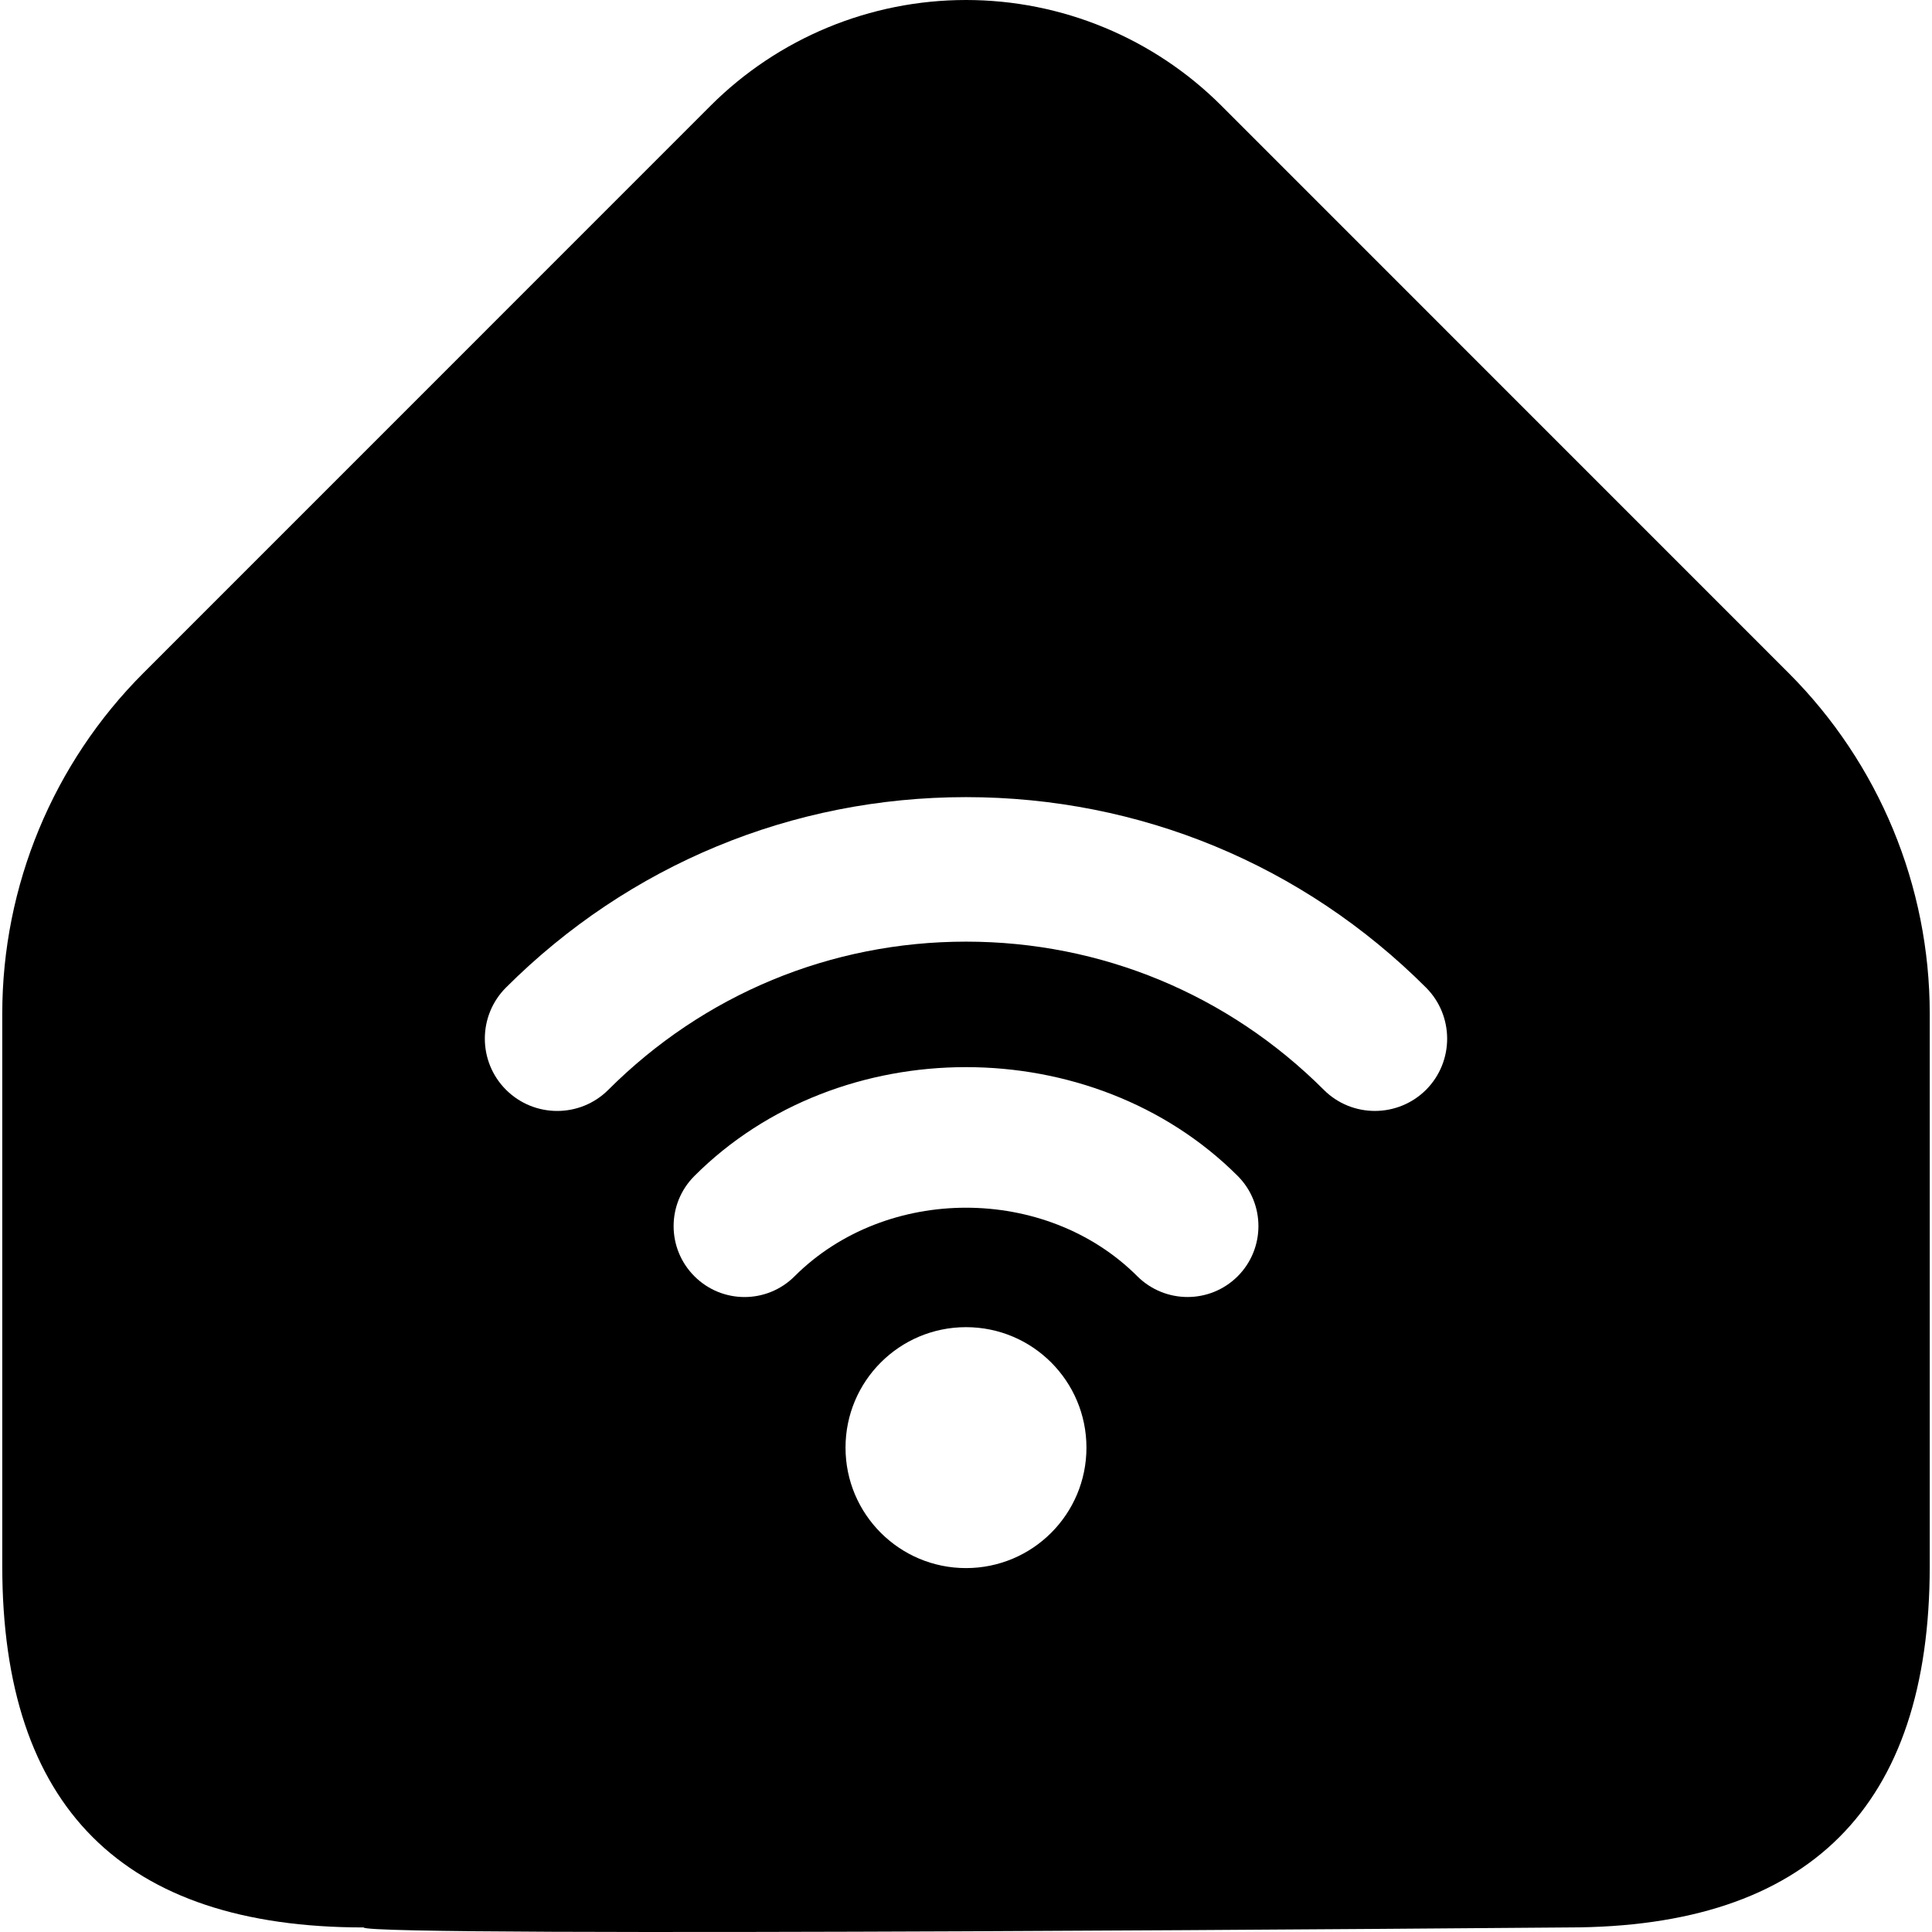 <svg width="64" height="64" viewBox="0 0 64 64" fill="none" xmlns="http://www.w3.org/2000/svg">
<path d="M59.25 22.294L40.466 3.507C38.221 1.261 35.175 0 32 0C28.825 0 25.779 1.261 23.534 3.507L4.75 22.294C1.757 25.288 0.075 29.347 0.075 33.58V51.877C0.075 59.858 4.066 63.849 12.047 63.849C12.047 64.189 51.953 63.849 51.953 63.849C59.934 63.849 63.925 59.858 63.925 51.877C63.925 47.762 63.925 37.628 63.925 33.58C63.925 29.347 62.243 25.288 59.25 22.294ZM32 51.945C29.796 51.945 28.009 50.159 28.009 47.955C28.009 45.751 29.796 43.964 32 43.964C34.204 43.964 35.99 45.751 35.99 47.955C35.99 50.159 34.204 51.945 32 51.945ZM41.002 42.276C40.082 43.196 38.597 43.192 37.678 42.28C34.646 39.248 29.356 39.252 26.324 42.276C25.866 42.736 25.264 42.966 24.664 42.966C24.061 42.966 23.461 42.736 23.002 42.276C22.084 41.357 22.086 39.872 23.003 38.956C27.808 34.147 36.189 34.151 40.998 38.952C41.914 39.868 41.918 41.357 41.002 42.276ZM47.241 36.1C46.773 36.567 46.158 36.801 45.546 36.801C44.934 36.801 44.322 36.571 43.855 36.104C40.686 32.939 36.477 31.193 32 31.193C27.524 31.193 23.315 32.939 20.149 36.104C19.215 37.035 17.698 37.035 16.762 36.1C15.827 35.164 15.827 33.648 16.762 32.713C20.833 28.649 26.244 26.406 32 26.406C37.756 26.406 43.165 28.645 47.237 32.713C48.172 33.648 48.172 35.164 47.241 36.1Z" fill="black"/>
</svg>
